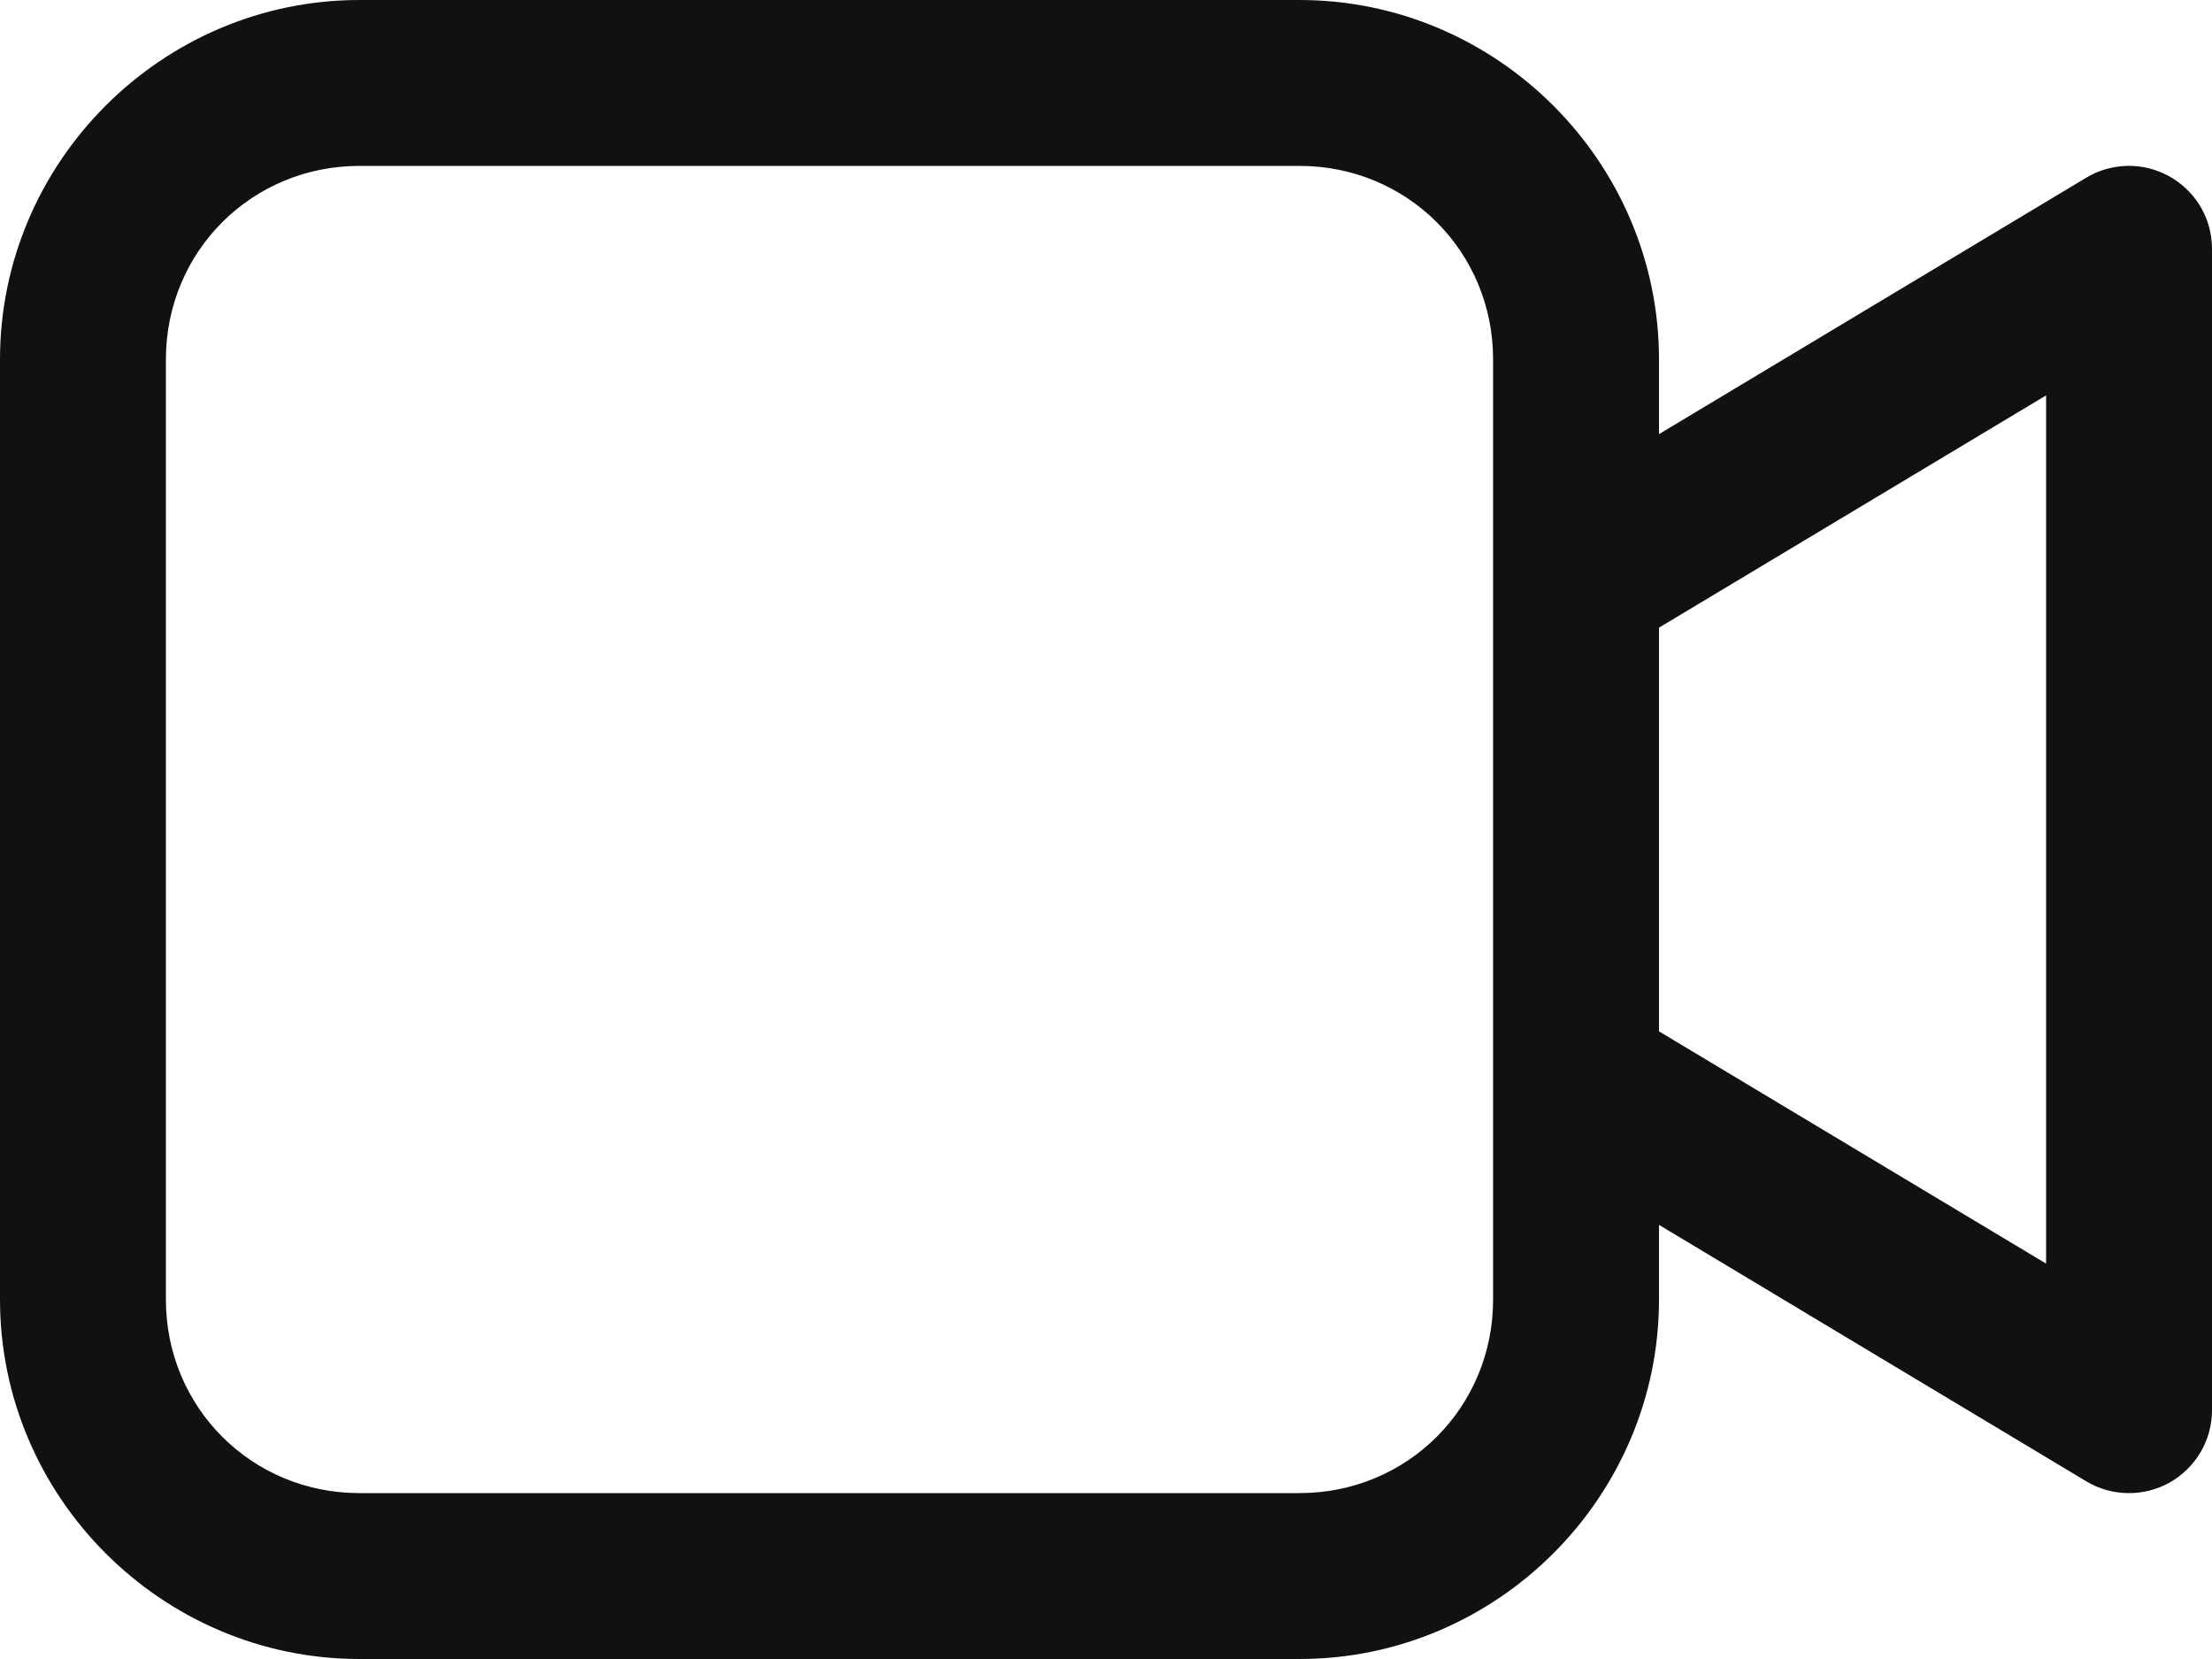 <svg xmlns="http://www.w3.org/2000/svg" width="20" height="15" viewBox="0 0 20 15" fill="none"><path d="M3.25 0C1.464 0 0 1.464 0 3.25V11.75C0 13.536 1.464 15 3.25 15H11.75C13.536 15 15 13.536 15 11.75V11.075L18.864 13.394C18.978 13.462 19.108 13.499 19.241 13.5C19.373 13.502 19.504 13.468 19.62 13.403C19.735 13.337 19.831 13.242 19.898 13.128C19.965 13.013 20 12.883 20 12.75V2.25C20 2.15 19.98 2.05 19.941 1.958C19.902 1.865 19.845 1.782 19.772 1.712C19.7 1.642 19.615 1.587 19.521 1.551C19.428 1.514 19.328 1.497 19.227 1.5C19.099 1.504 18.974 1.54 18.864 1.606L15 3.925V3.25C15 1.464 13.536 0 11.75 0H3.25ZM3.25 1.5H11.75C12.725 1.5 13.5 2.275 13.5 3.25V5.227V9.741V11.75C13.5 12.725 12.725 13.5 11.75 13.5H3.25C2.275 13.5 1.5 12.725 1.5 11.75V3.25C1.5 2.275 2.275 1.5 3.25 1.5ZM18.5 3.575V11.425L15 9.325V5.675L18.5 3.575Z" fill="#111111"></path></svg>
